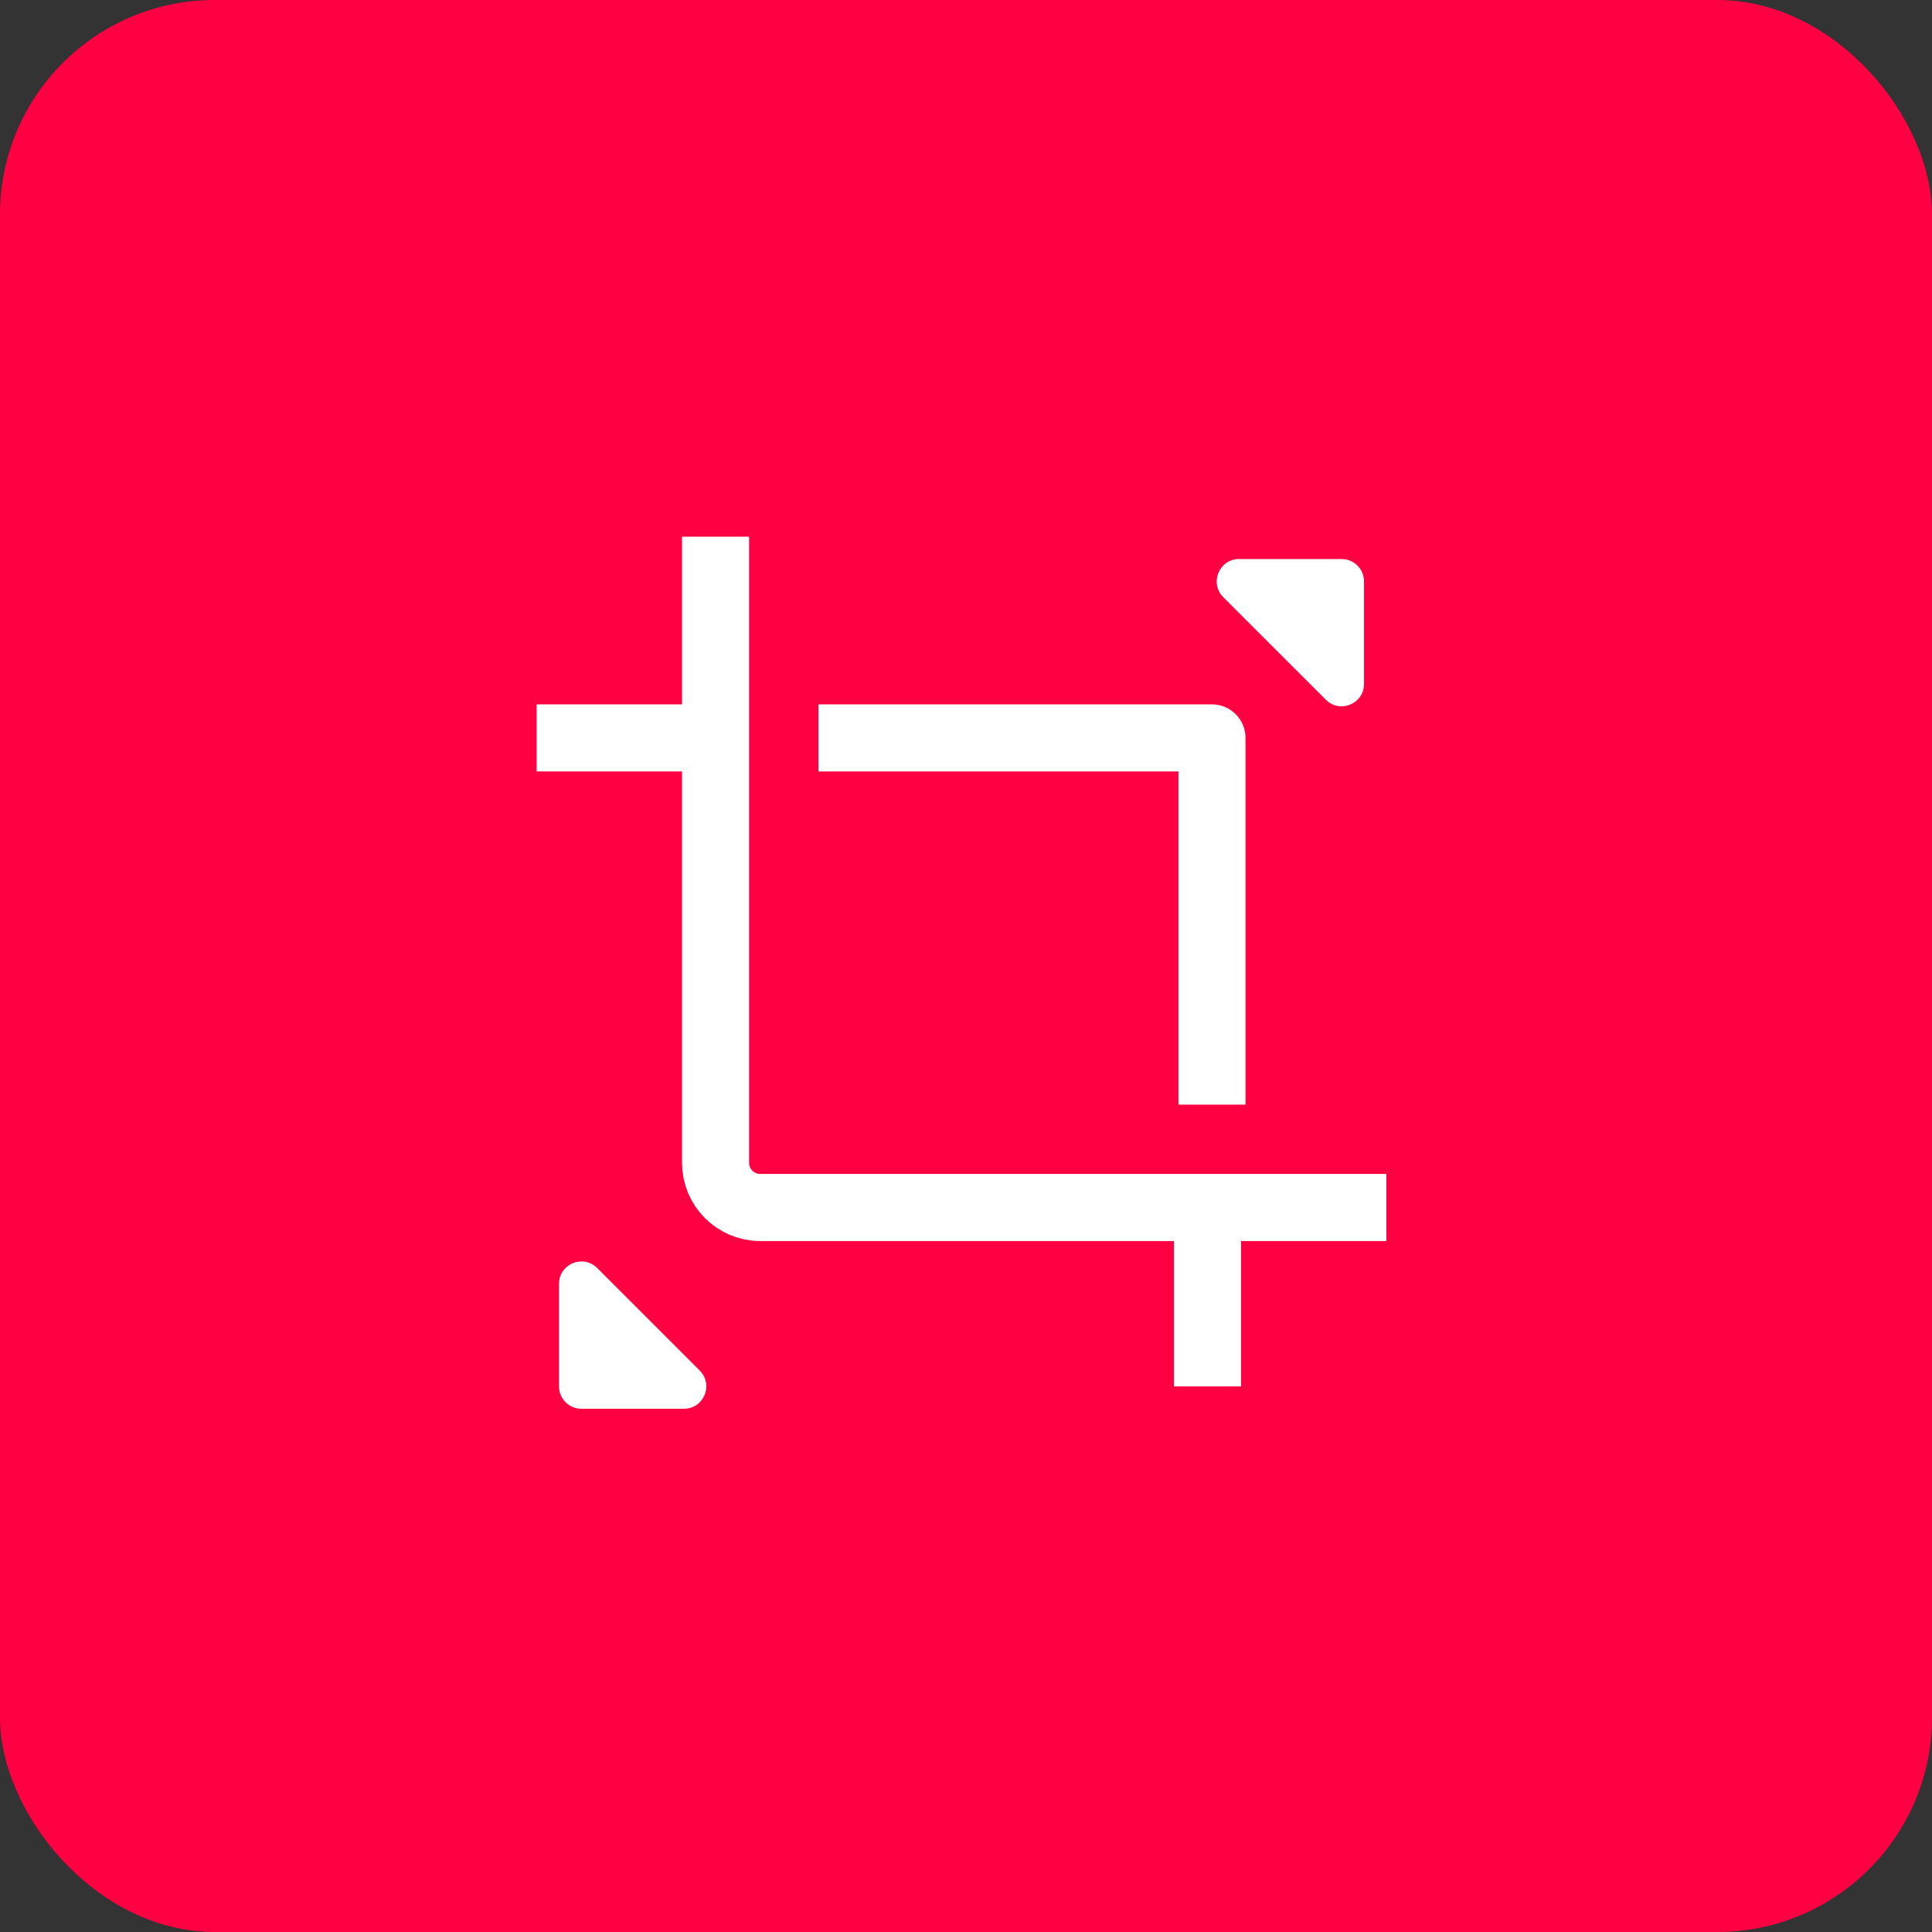 <?xml version="1.0" encoding="UTF-8"?>
<svg width="72px" height="72px" viewBox="0 0 72 72" version="1.1" xmlns="http://www.w3.org/2000/svg" xmlns:xlink="http://www.w3.org/1999/xlink">
    <rect x="0" y="0" width="72" height="72" fill="#333333" stroke="none"/>
    <title>pro-m4-icon2</title>
    <g id="定稿-2022.11" stroke="none" stroke-width="1" fill="none" fill-rule="evenodd">
        <g id="YOLOBOX-PRO-OVERVIEW-22.11" transform="translate(-680, -2204)">
            <g id="pro-m4-icon2" transform="translate(680, 2204)">
                <rect id="矩形备份-11" fill="#FF0043" x="0" y="0" width="72" height="72" rx="8"></rect>
                <g id="裁剪放大_tailoring-two" transform="translate(20, 20)">
                    <path d="M30,0.833 L26.178,0.833 C25.436,0.833 25.064,1.731 25.589,2.256 L29.411,6.077 C29.936,6.602 30.833,6.231 30.833,5.488 L30.833,1.667 C30.833,1.206 30.46,0.833 30,0.833 Z" id="路径" fill="#FFFFFF" fill-rule="nonzero"></path>
                    <path d="M1.667,32.5 L5.488,32.5 C6.231,32.5 6.602,31.602 6.077,31.077 L2.256,27.256 C1.731,26.731 0.833,27.103 0.833,27.845 L0.833,31.667 C0.833,32.127 1.206,32.5 1.667,32.5 Z" id="路径" fill="#FFFFFF" fill-rule="nonzero"></path>
                    <path d="M6.667,0 L6.667,23.333 C6.667,24.254 7.413,25 8.333,25 L31.667,25" id="路径" stroke="#FFFFFF" stroke-width="2.5" stroke-linejoin="round"></path>
                    <polyline id="路径" stroke="#FFFFFF" stroke-width="2.5" stroke-linejoin="round" points="10.5 7.5 25.167 7.5 25.167 21.167"></polyline>
                    <line x1="6.667" y1="7.5" x2="0" y2="7.5" id="路径" stroke="#FFFFFF" stroke-width="2.5"></line>
                    <line x1="25" y1="31.667" x2="25" y2="25" id="路径" stroke="#FFFFFF" stroke-width="2.5"></line>
                </g>
            </g>
        </g>
    </g>
</svg>